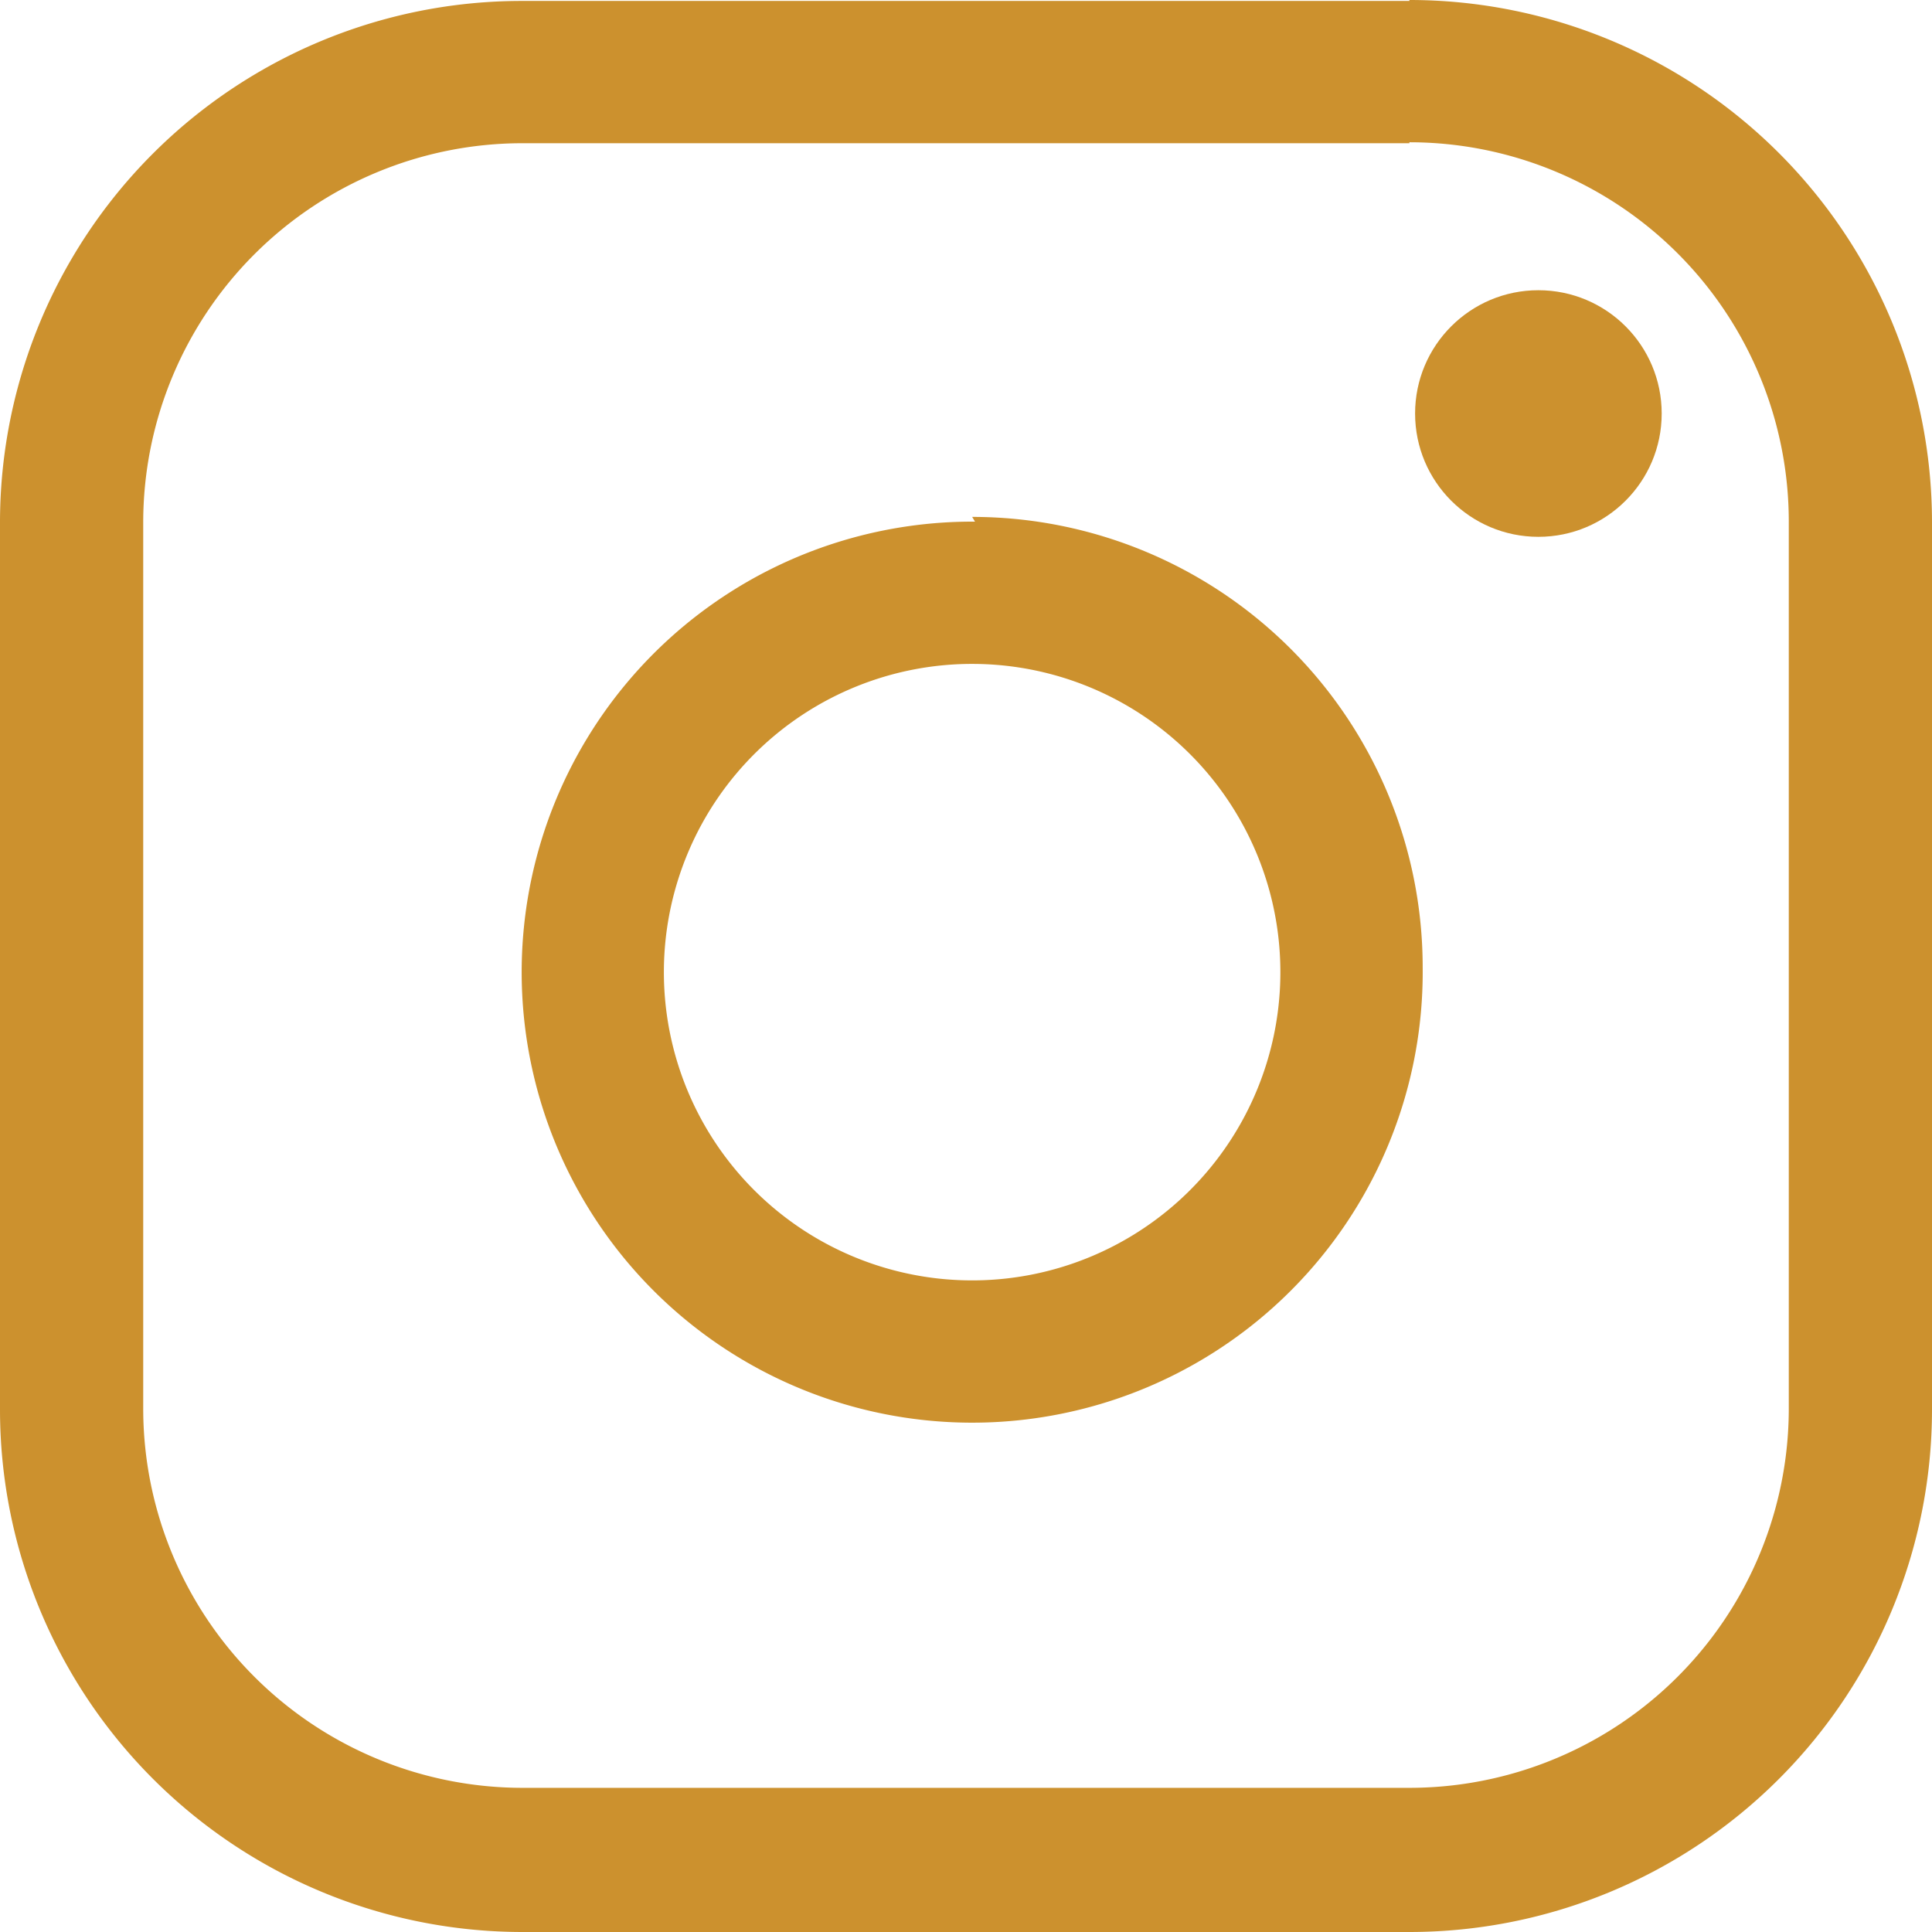 <svg xmlns="http://www.w3.org/2000/svg" viewBox="0 0 20.37 20.37"><g id="Ebene_8" data-name="Ebene 8"><path d="M14.86,1.5a4,4,0,0,1,4,4v9.35a4,4,0,0,1-4,4H5.51a4,4,0,0,1-4-4V5.51a4,4,0,0,1,4-4h9.35m0-1.5H5.51A5.5,5.5,0,0,0,0,5.51v9.35a5.51,5.51,0,0,0,5.51,5.51h9.35a5.51,5.51,0,0,0,5.51-5.51V5.51A5.51,5.51,0,0,0,14.86,0Z" style="fill:#cc912e"/><path d="M10.28,7A3.25,3.25,0,1,1,7,10.2,3.25,3.25,0,0,1,10.28,7m0-1.5A4.75,4.75,0,1,0,15,10.2a4.75,4.75,0,0,0-4.75-4.75Z" style="fill:#cc912e"/><circle cx="16.22" cy="4.36" r="1.3" style="fill:#cc912e"/></g></svg>